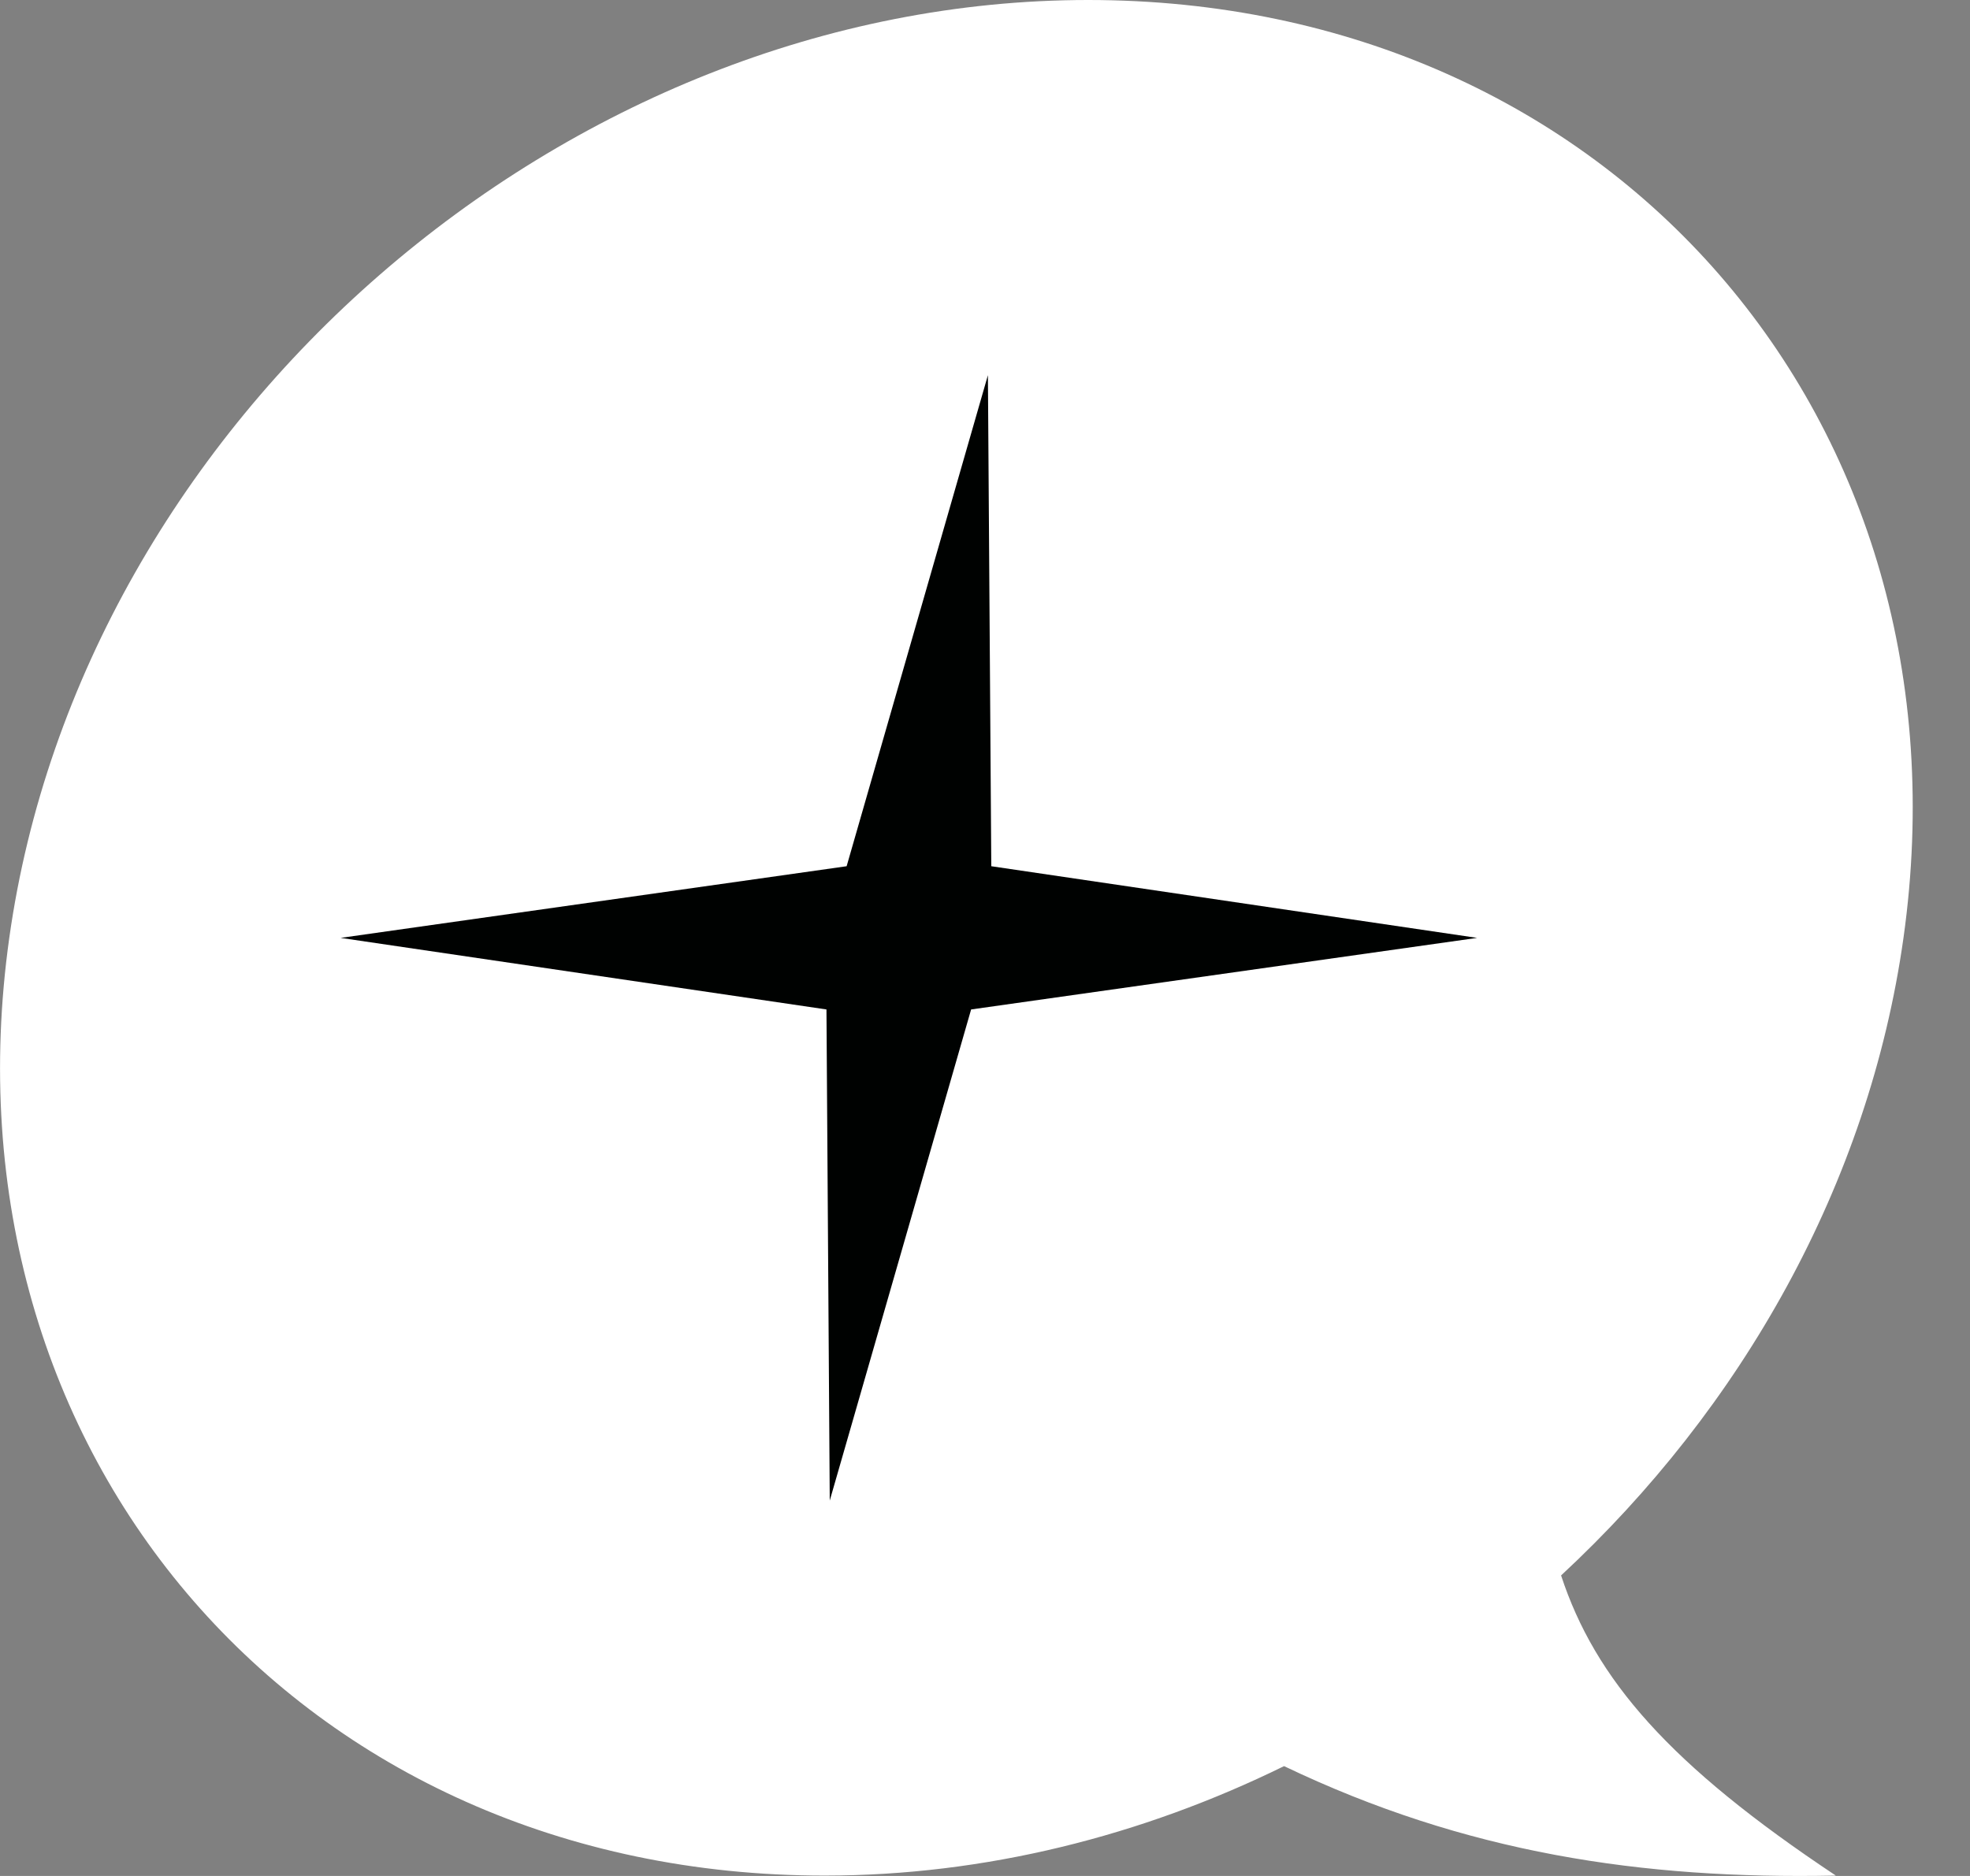 <svg width="21" height="20" viewBox="0 0 21 20" fill="none" xmlns="http://www.w3.org/2000/svg">
<rect x="0" y="0" width="21" height="20" fill="#808080" stroke="none"/>
<path d="M11.6 0C17.176 0 21.067 4.476 20.291 9.998C19.922 12.624 18.564 15.012 16.641 16.796C17.004 17.902 17.796 18.817 19.57 19.996C17.502 20.038 15.622 19.755 13.688 18.829C12.172 19.573 10.501 19.996 8.79 19.996C3.214 19.996 -0.677 15.52 0.099 9.998C0.875 4.476 6.024 8.9582e-05 11.6 0Z" fill="white"/>
<path d="M10.531 4L9.025 9.235L3.631 9.999L8.81 10.762L8.845 15.998L10.352 10.762L15.746 9.999L10.567 9.235L10.531 4Z" fill="#000201"/>
</svg>
